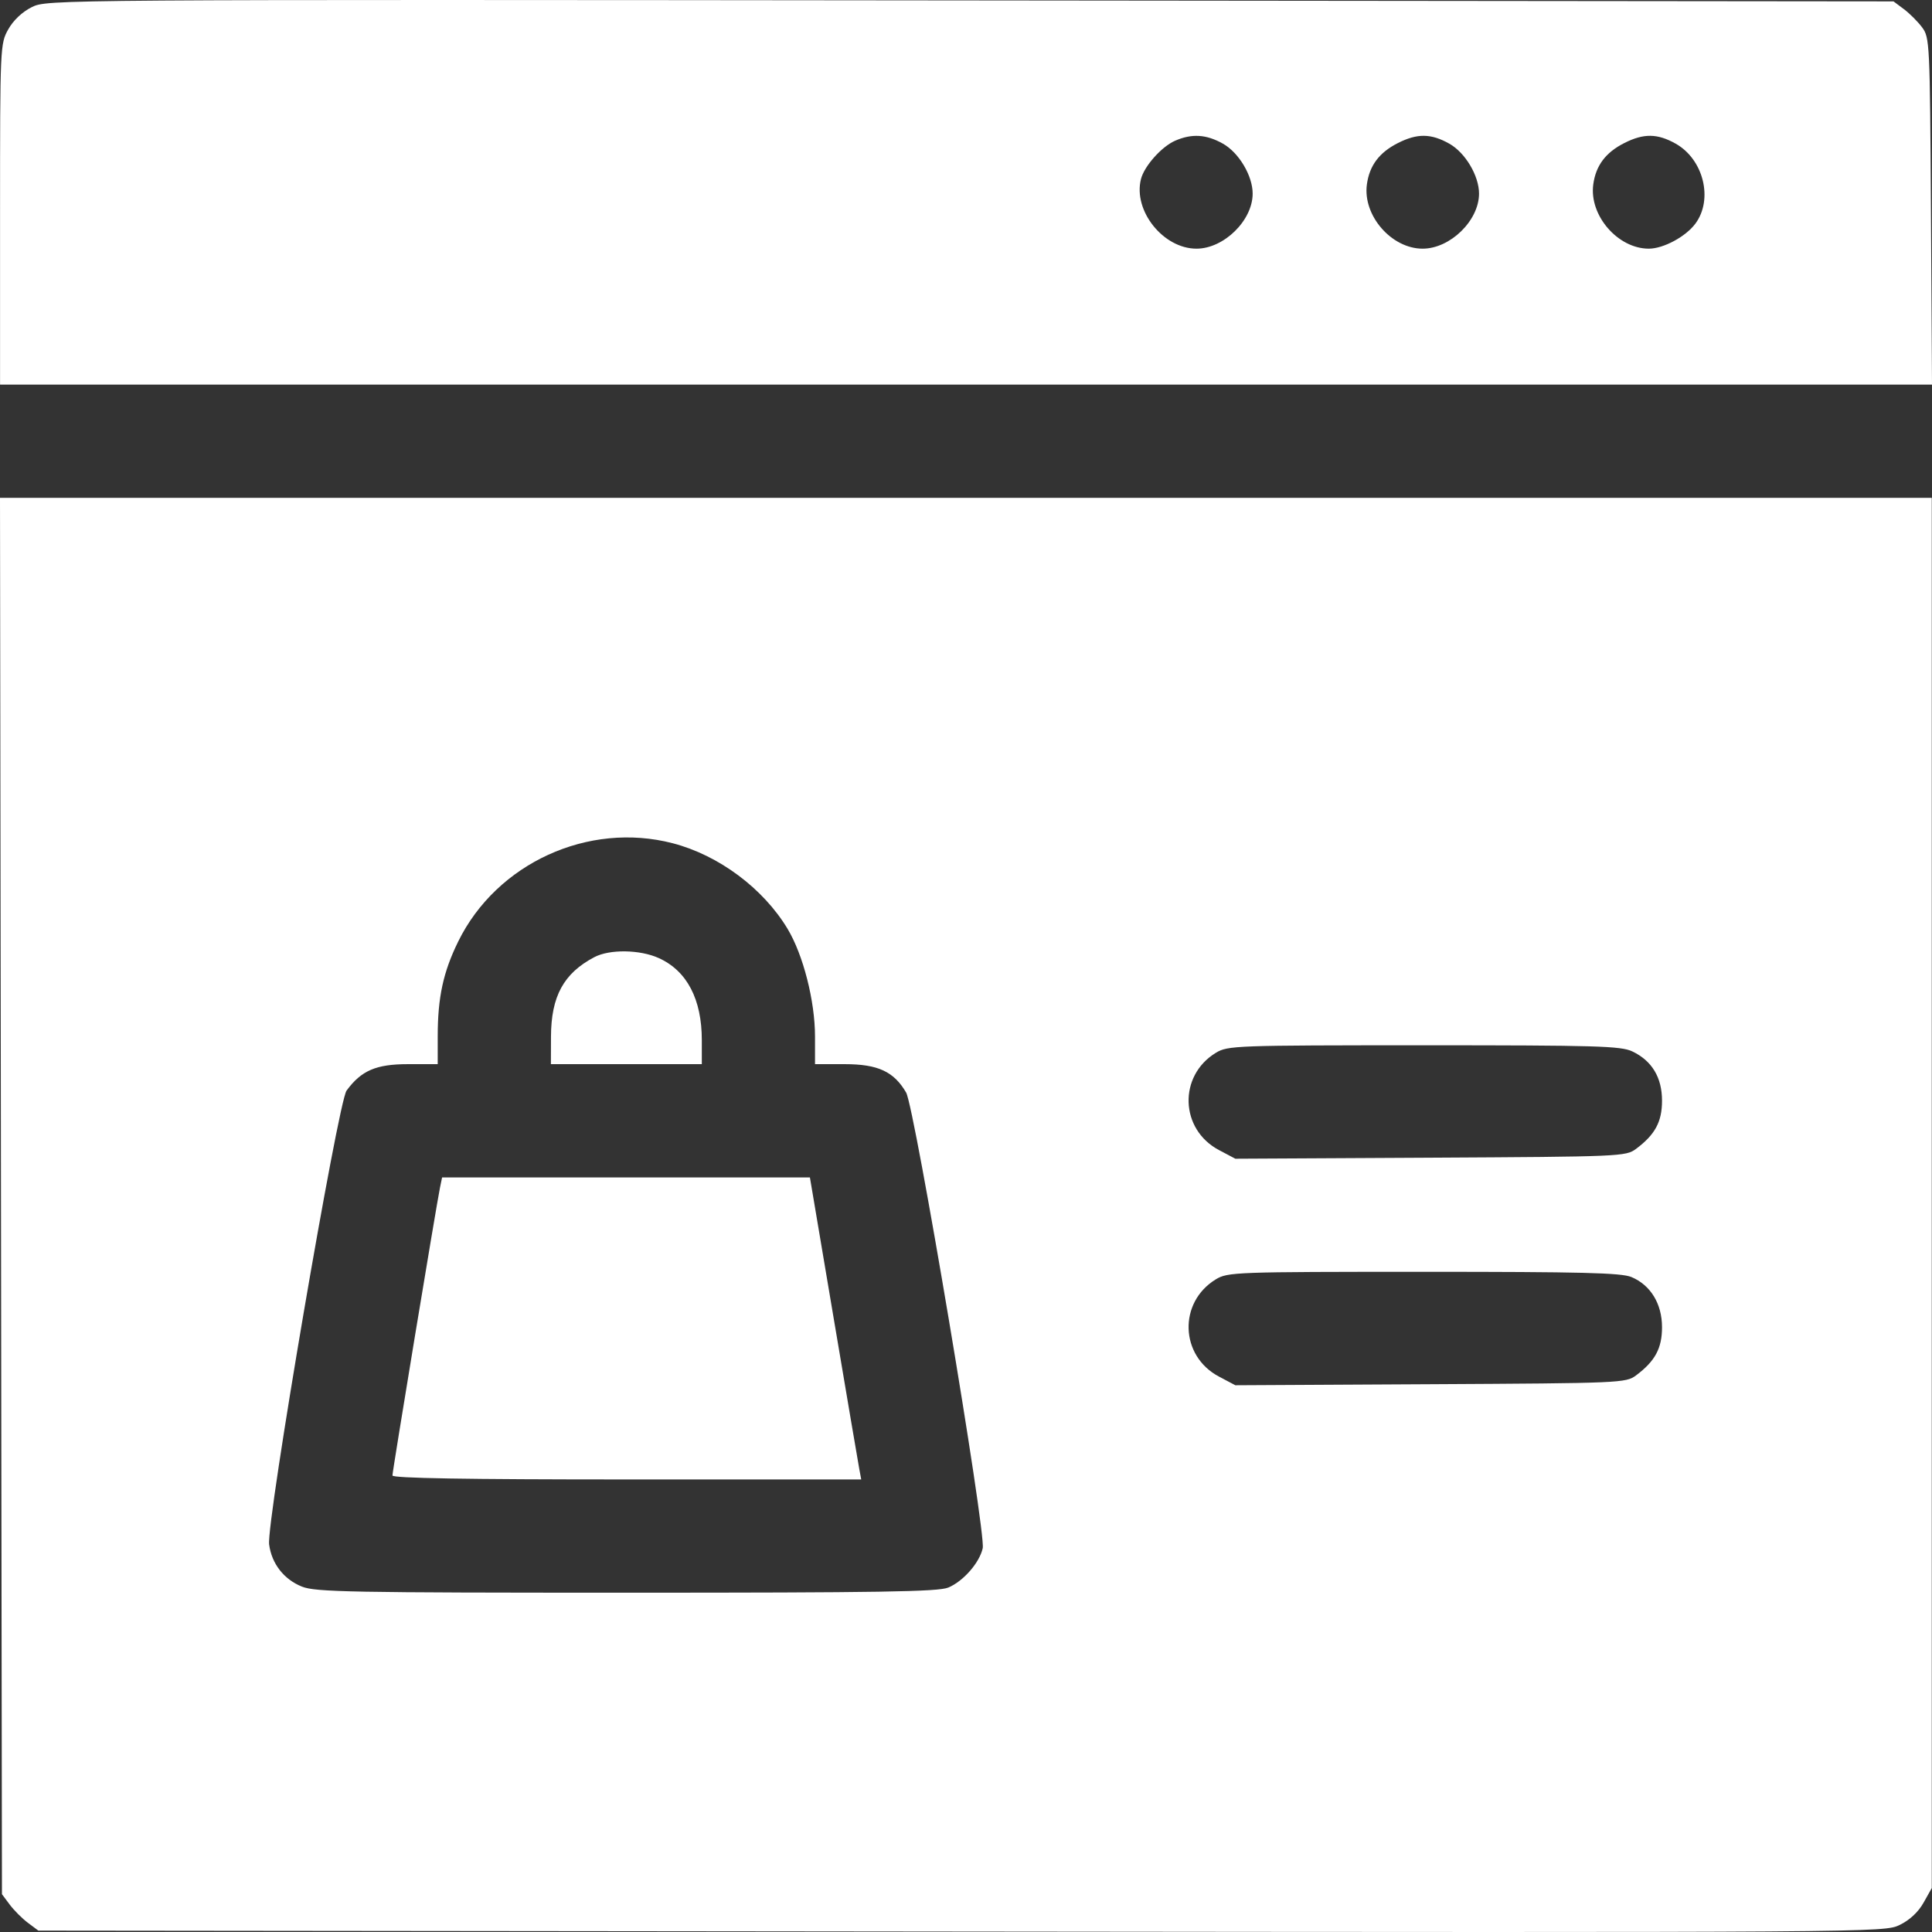<?xml version="1.0" encoding="UTF-8"?> <svg xmlns="http://www.w3.org/2000/svg" width="208" height="208" viewBox="0 0 208 208" fill="none"><rect x="0" y="0" width="208" height="208" fill="#333333" stroke="none"/> <path fill-rule="evenodd" clip-rule="evenodd" d="M3.428 0.765C2.399 1.276 1.438 2.181 0.89 3.159C0.019 4.708 0.006 4.995 0.006 23.067V41.404H104.003H208L207.887 22.736C207.777 4.608 207.749 4.037 206.936 2.947C206.475 2.33 205.594 1.448 204.977 0.987L203.855 0.149L104.47 0.046C5.452 -0.056 5.078 -0.054 3.428 0.765ZM131.659 15.466C133.381 16.434 134.862 18.921 134.862 20.844C134.862 23.733 131.762 26.772 128.815 26.772C125.239 26.772 121.98 22.693 122.835 19.287C123.185 17.888 125.056 15.786 126.515 15.15C128.317 14.364 129.87 14.46 131.659 15.466ZM156.03 15.466C157.753 16.434 159.233 18.921 159.233 20.844C159.233 23.744 156.132 26.772 153.16 26.772C149.809 26.772 146.71 23.207 147.158 19.866C147.431 17.83 148.486 16.42 150.5 15.401C152.589 14.344 154.066 14.361 156.03 15.466ZM180.402 15.466C183.402 17.153 184.466 21.452 182.531 24.07C181.492 25.477 179.086 26.772 177.512 26.772C174.179 26.772 171.083 23.198 171.53 19.866C171.803 17.83 172.858 16.42 174.872 15.401C176.96 14.344 178.438 14.361 180.402 15.466ZM0.105 128.763L0.21 203.929L1.047 205.051C1.508 205.668 2.389 206.55 3.006 207.011L4.128 207.85L103.482 207.954C202.214 208.057 202.846 208.052 204.519 207.242C205.593 206.722 206.523 205.855 207.089 204.847L207.976 203.268V128.433V53.598H103.988H0L0.105 128.763ZM72.433 90.786C77.39 92.078 82.172 95.644 84.792 100.002C86.477 102.805 87.744 107.775 87.744 111.584V114.567H90.933C94.517 114.567 96.232 115.359 97.554 117.624C98.47 119.193 106.169 164.999 105.8 166.682C105.457 168.242 103.707 170.243 102.094 170.917C101.011 171.37 94.672 171.471 67.455 171.471C37.749 171.471 33.966 171.4 32.505 170.815C30.559 170.036 29.244 168.343 28.974 166.27C28.665 163.892 36.382 118.678 37.313 117.412C38.903 115.25 40.491 114.567 43.935 114.567H47.125V111.574C47.125 107.38 47.714 104.654 49.334 101.357C53.471 92.937 63.346 88.418 72.433 90.786ZM63.982 103.049C60.678 104.792 59.332 107.265 59.319 111.62L59.31 114.567H67.434H75.558V111.986C75.558 107.577 73.962 104.527 70.934 103.151C68.895 102.225 65.635 102.177 63.982 103.049ZM175.733 113.194C177.848 114.199 178.934 115.999 178.934 118.5C178.934 120.774 178.19 122.154 176.138 123.687C175.043 124.505 174.503 124.528 154.007 124.638L132.998 124.749L131.231 123.814C127.026 121.589 126.842 115.82 130.898 113.346C132.174 112.567 132.984 112.538 153.282 112.536C171.874 112.535 174.506 112.612 175.733 113.194ZM47.366 127.879C46.982 129.742 42.25 158.392 42.25 158.851C42.25 159.144 50.128 159.278 67.485 159.278H92.72L92.512 158.16C92.397 157.545 91.154 150.229 89.75 141.901L87.196 126.761H67.396H47.596L47.366 127.879ZM175.637 137.486C177.702 138.349 178.934 140.367 178.934 142.888C178.934 145.161 178.19 146.541 176.138 148.075C175.043 148.893 174.503 148.916 154.007 149.025L132.998 149.137L131.231 148.202C127.026 145.977 126.842 140.208 130.898 137.733C132.174 136.954 132.983 136.925 153.255 136.924C170.273 136.923 174.546 137.03 175.637 137.486Z" fill="white"></path> </svg> 